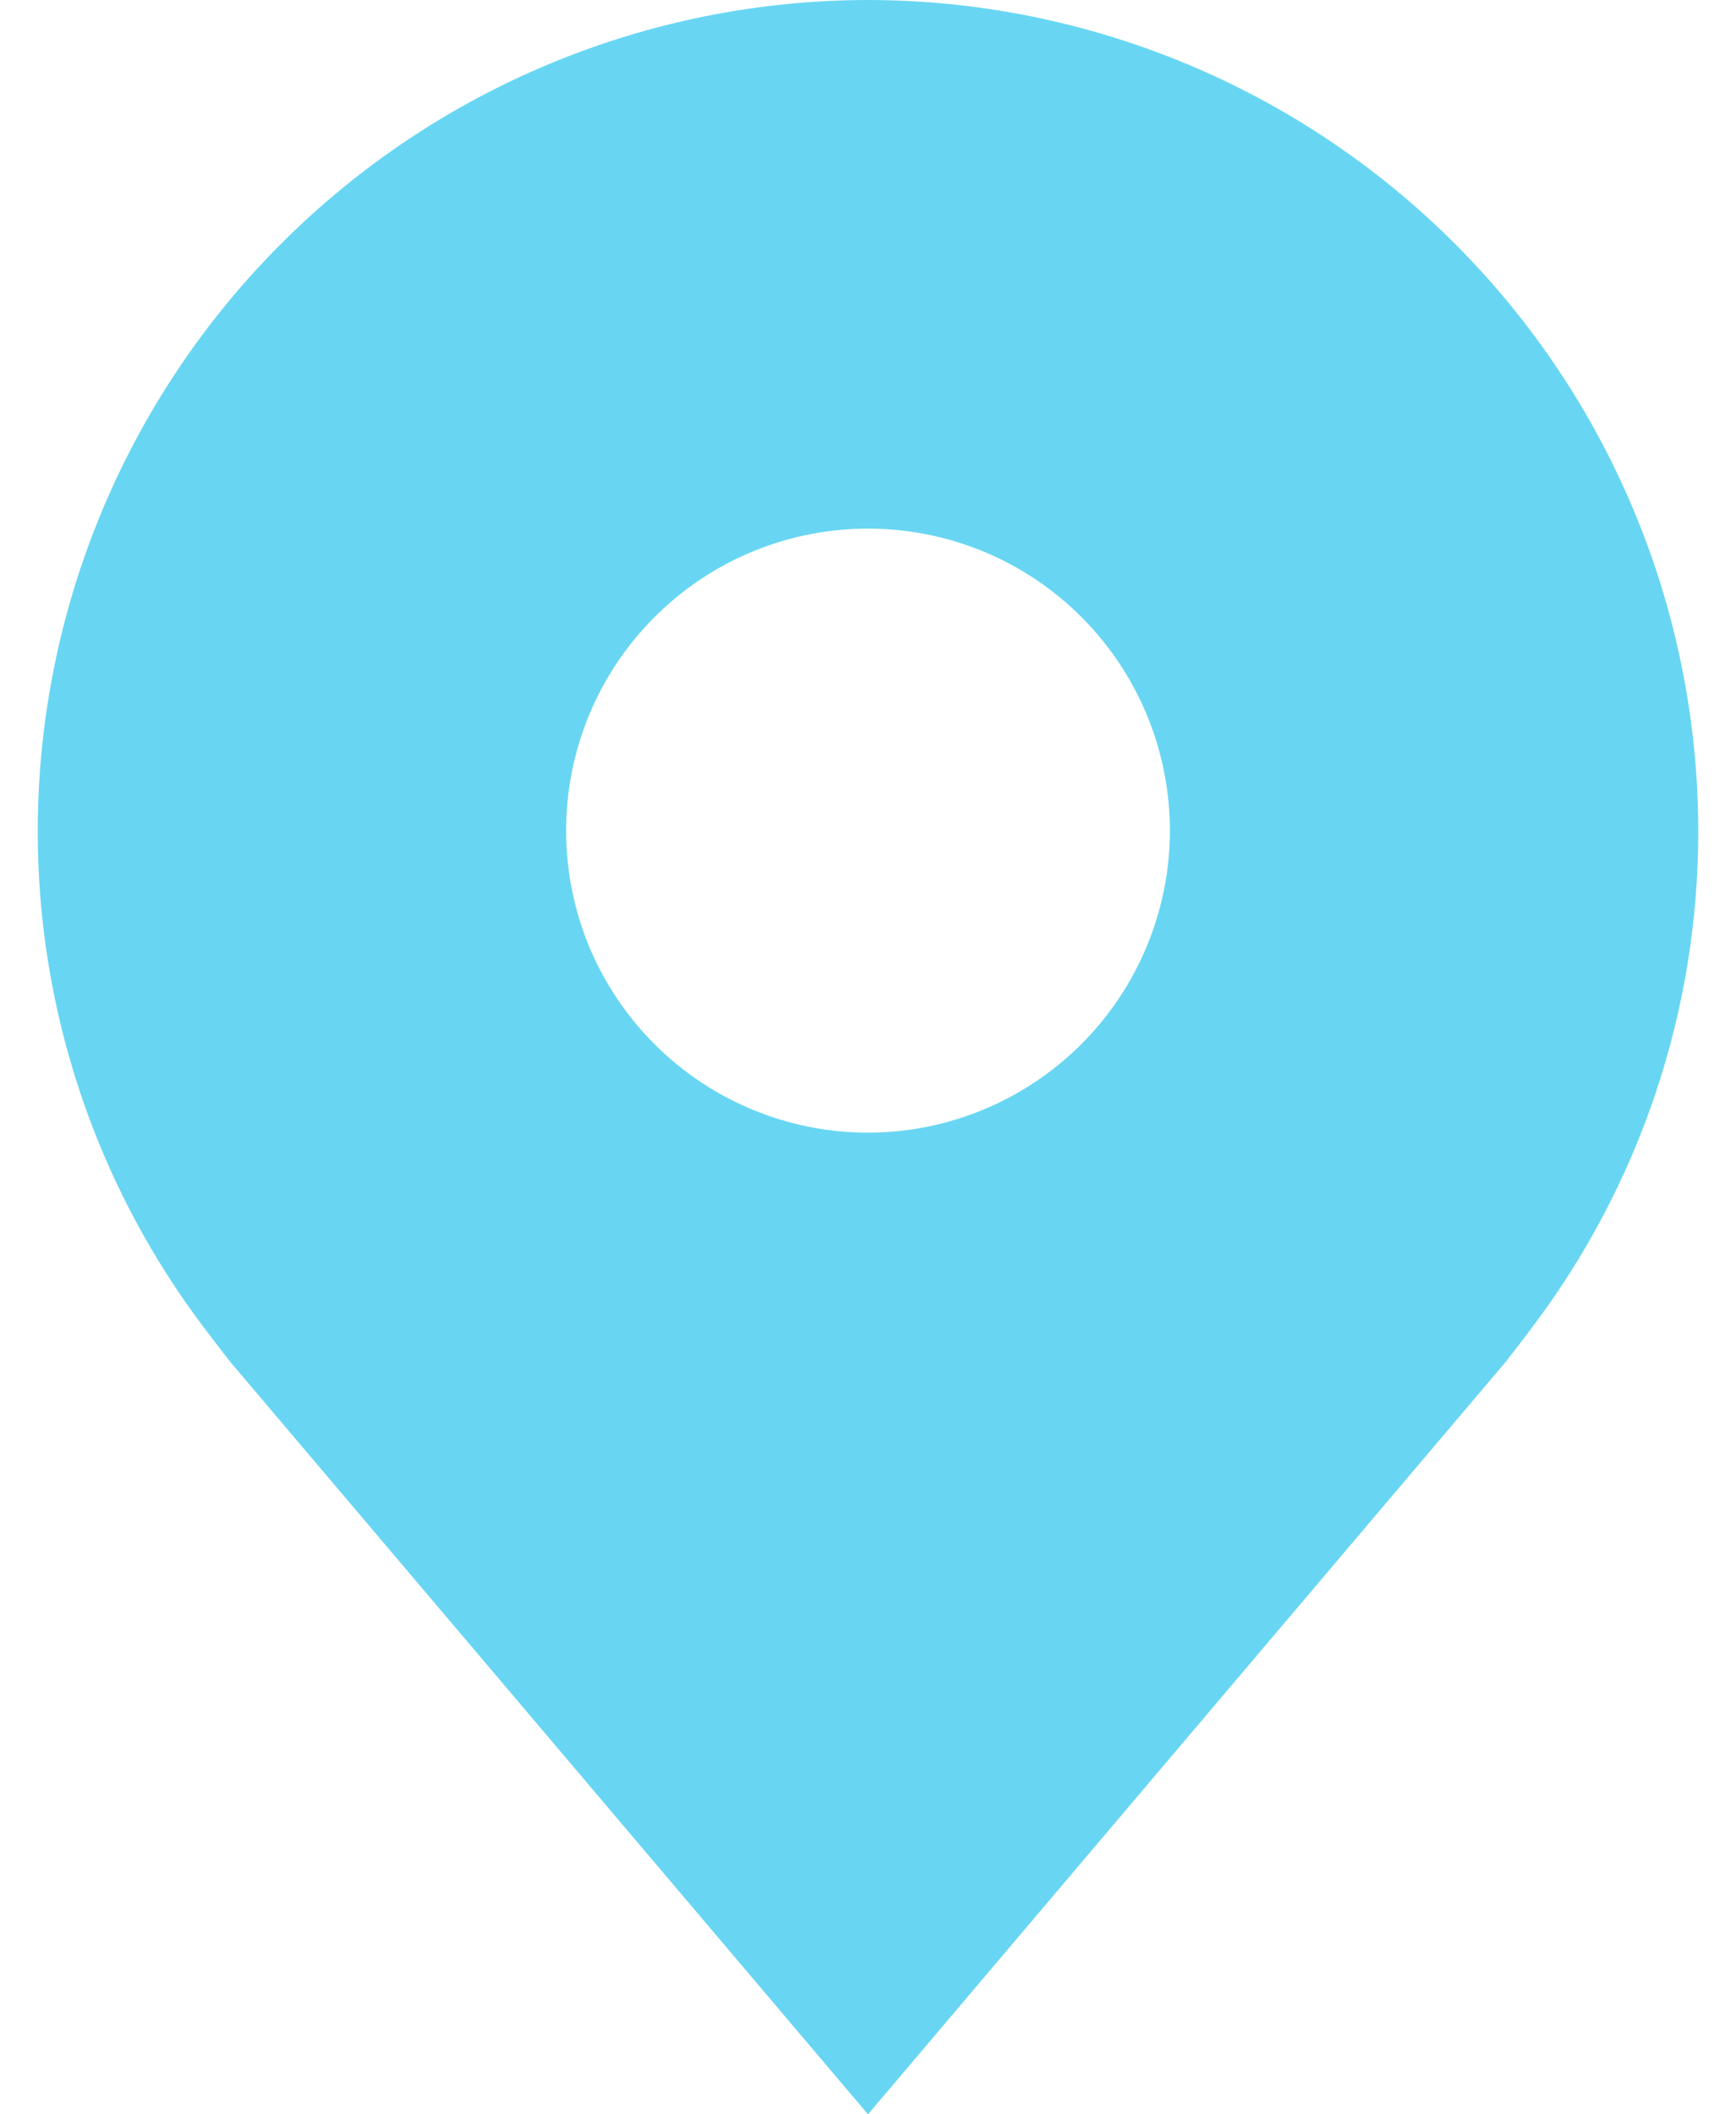 <svg width="23" height="28" viewBox="0 0 23 28" fill="none" xmlns="http://www.w3.org/2000/svg">
<path d="M11.5 0C8.584 0.003 5.788 1.163 3.726 3.226C1.663 5.288 0.503 8.084 0.5 11C0.497 13.383 1.275 15.702 2.716 17.6C2.716 17.6 3.016 17.995 3.065 18.052L11.5 28L19.939 18.047C19.983 17.994 20.284 17.6 20.284 17.6L20.285 17.597C21.725 15.7 22.503 13.382 22.5 11C22.497 8.084 21.337 5.288 19.274 3.226C17.212 1.163 14.416 0.003 11.5 0ZM11.5 15C10.709 15 9.936 14.765 9.278 14.326C8.62 13.886 8.107 13.262 7.804 12.531C7.502 11.8 7.423 10.996 7.577 10.22C7.731 9.444 8.112 8.731 8.672 8.172C9.231 7.612 9.944 7.231 10.72 7.077C11.496 6.923 12.3 7.002 13.031 7.304C13.762 7.607 14.386 8.12 14.826 8.778C15.265 9.436 15.5 10.209 15.5 11C15.499 12.06 15.077 13.077 14.327 13.827C13.577 14.577 12.56 14.999 11.5 15Z" fill="#68D6F2"/>
</svg>
